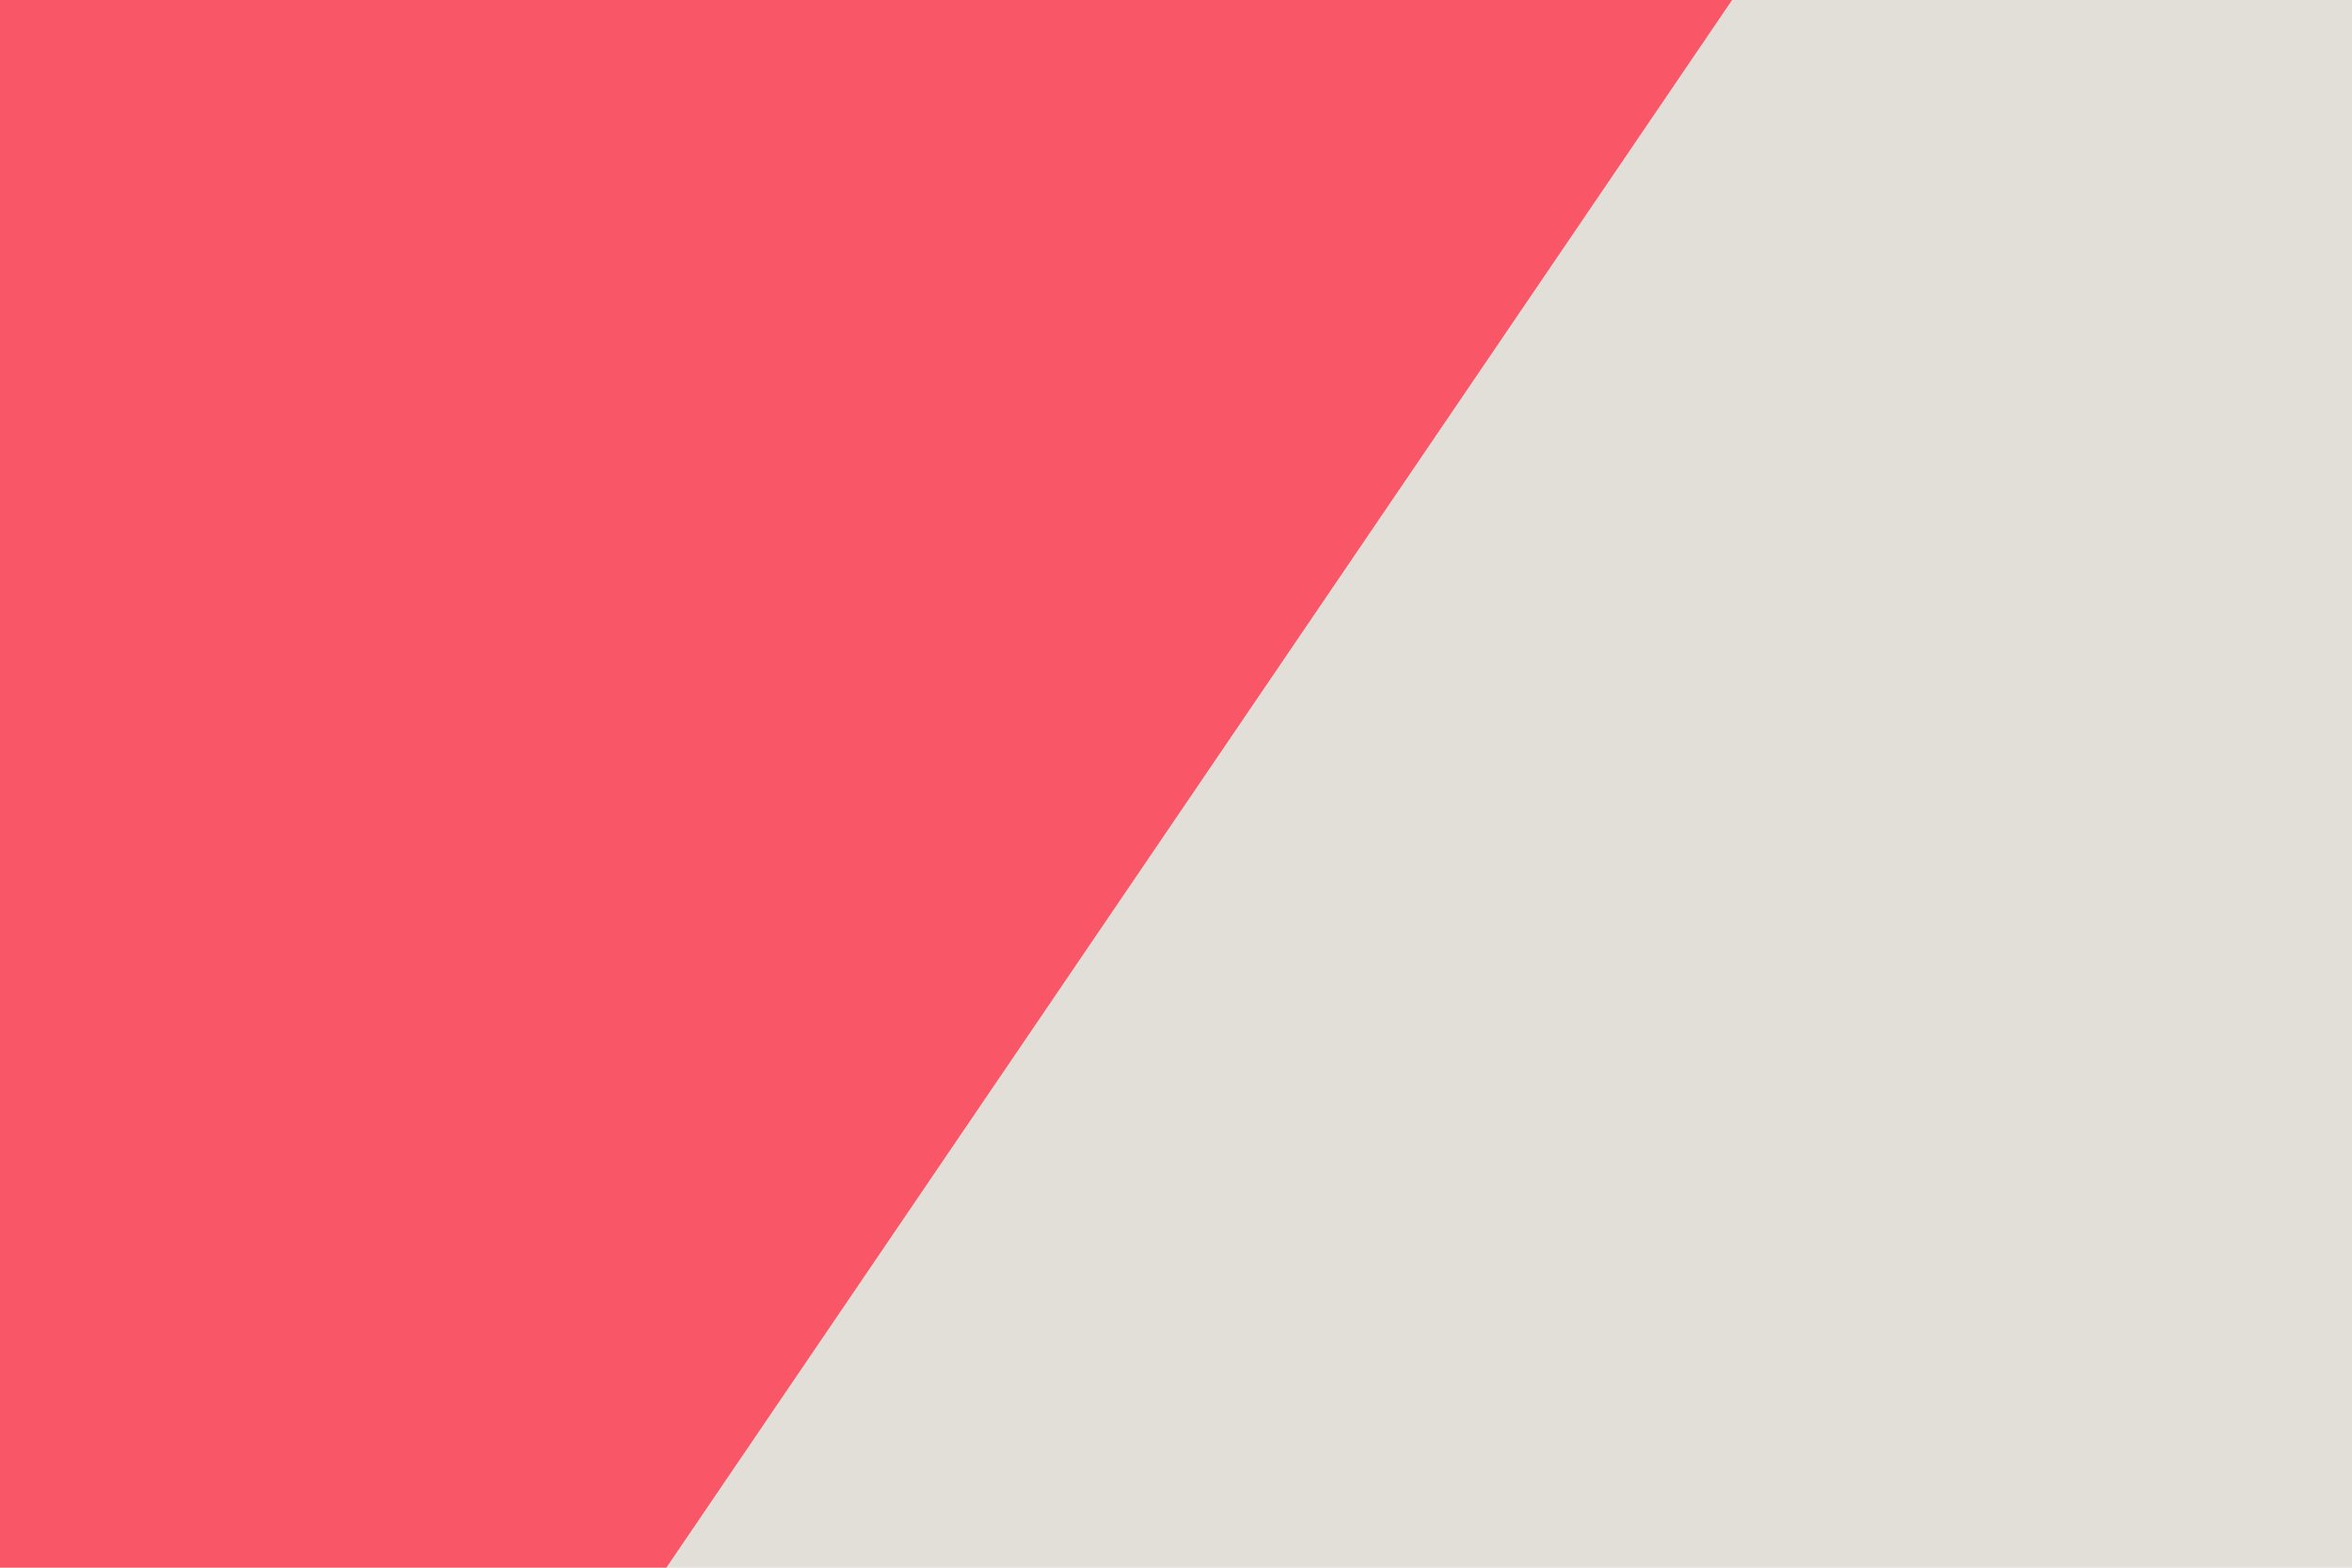 <svg width="1920" height="1280" viewBox="0 0 1920 1280" fill="none" xmlns="http://www.w3.org/2000/svg">
<g clip-path="url(#clip0)">
<path d="M1920 1280H544L1414 0H1920V1280Z" fill="#E2DFD8"/>
<path d="M544 1280H0V0H1414L544 1280Z" fill="#F95668"/>
</g>
<defs>
<clipPath id="clip0">
<path d="M0 0H1920V1280H0V0Z" fill="white"/>
</clipPath>
</defs>
</svg>
